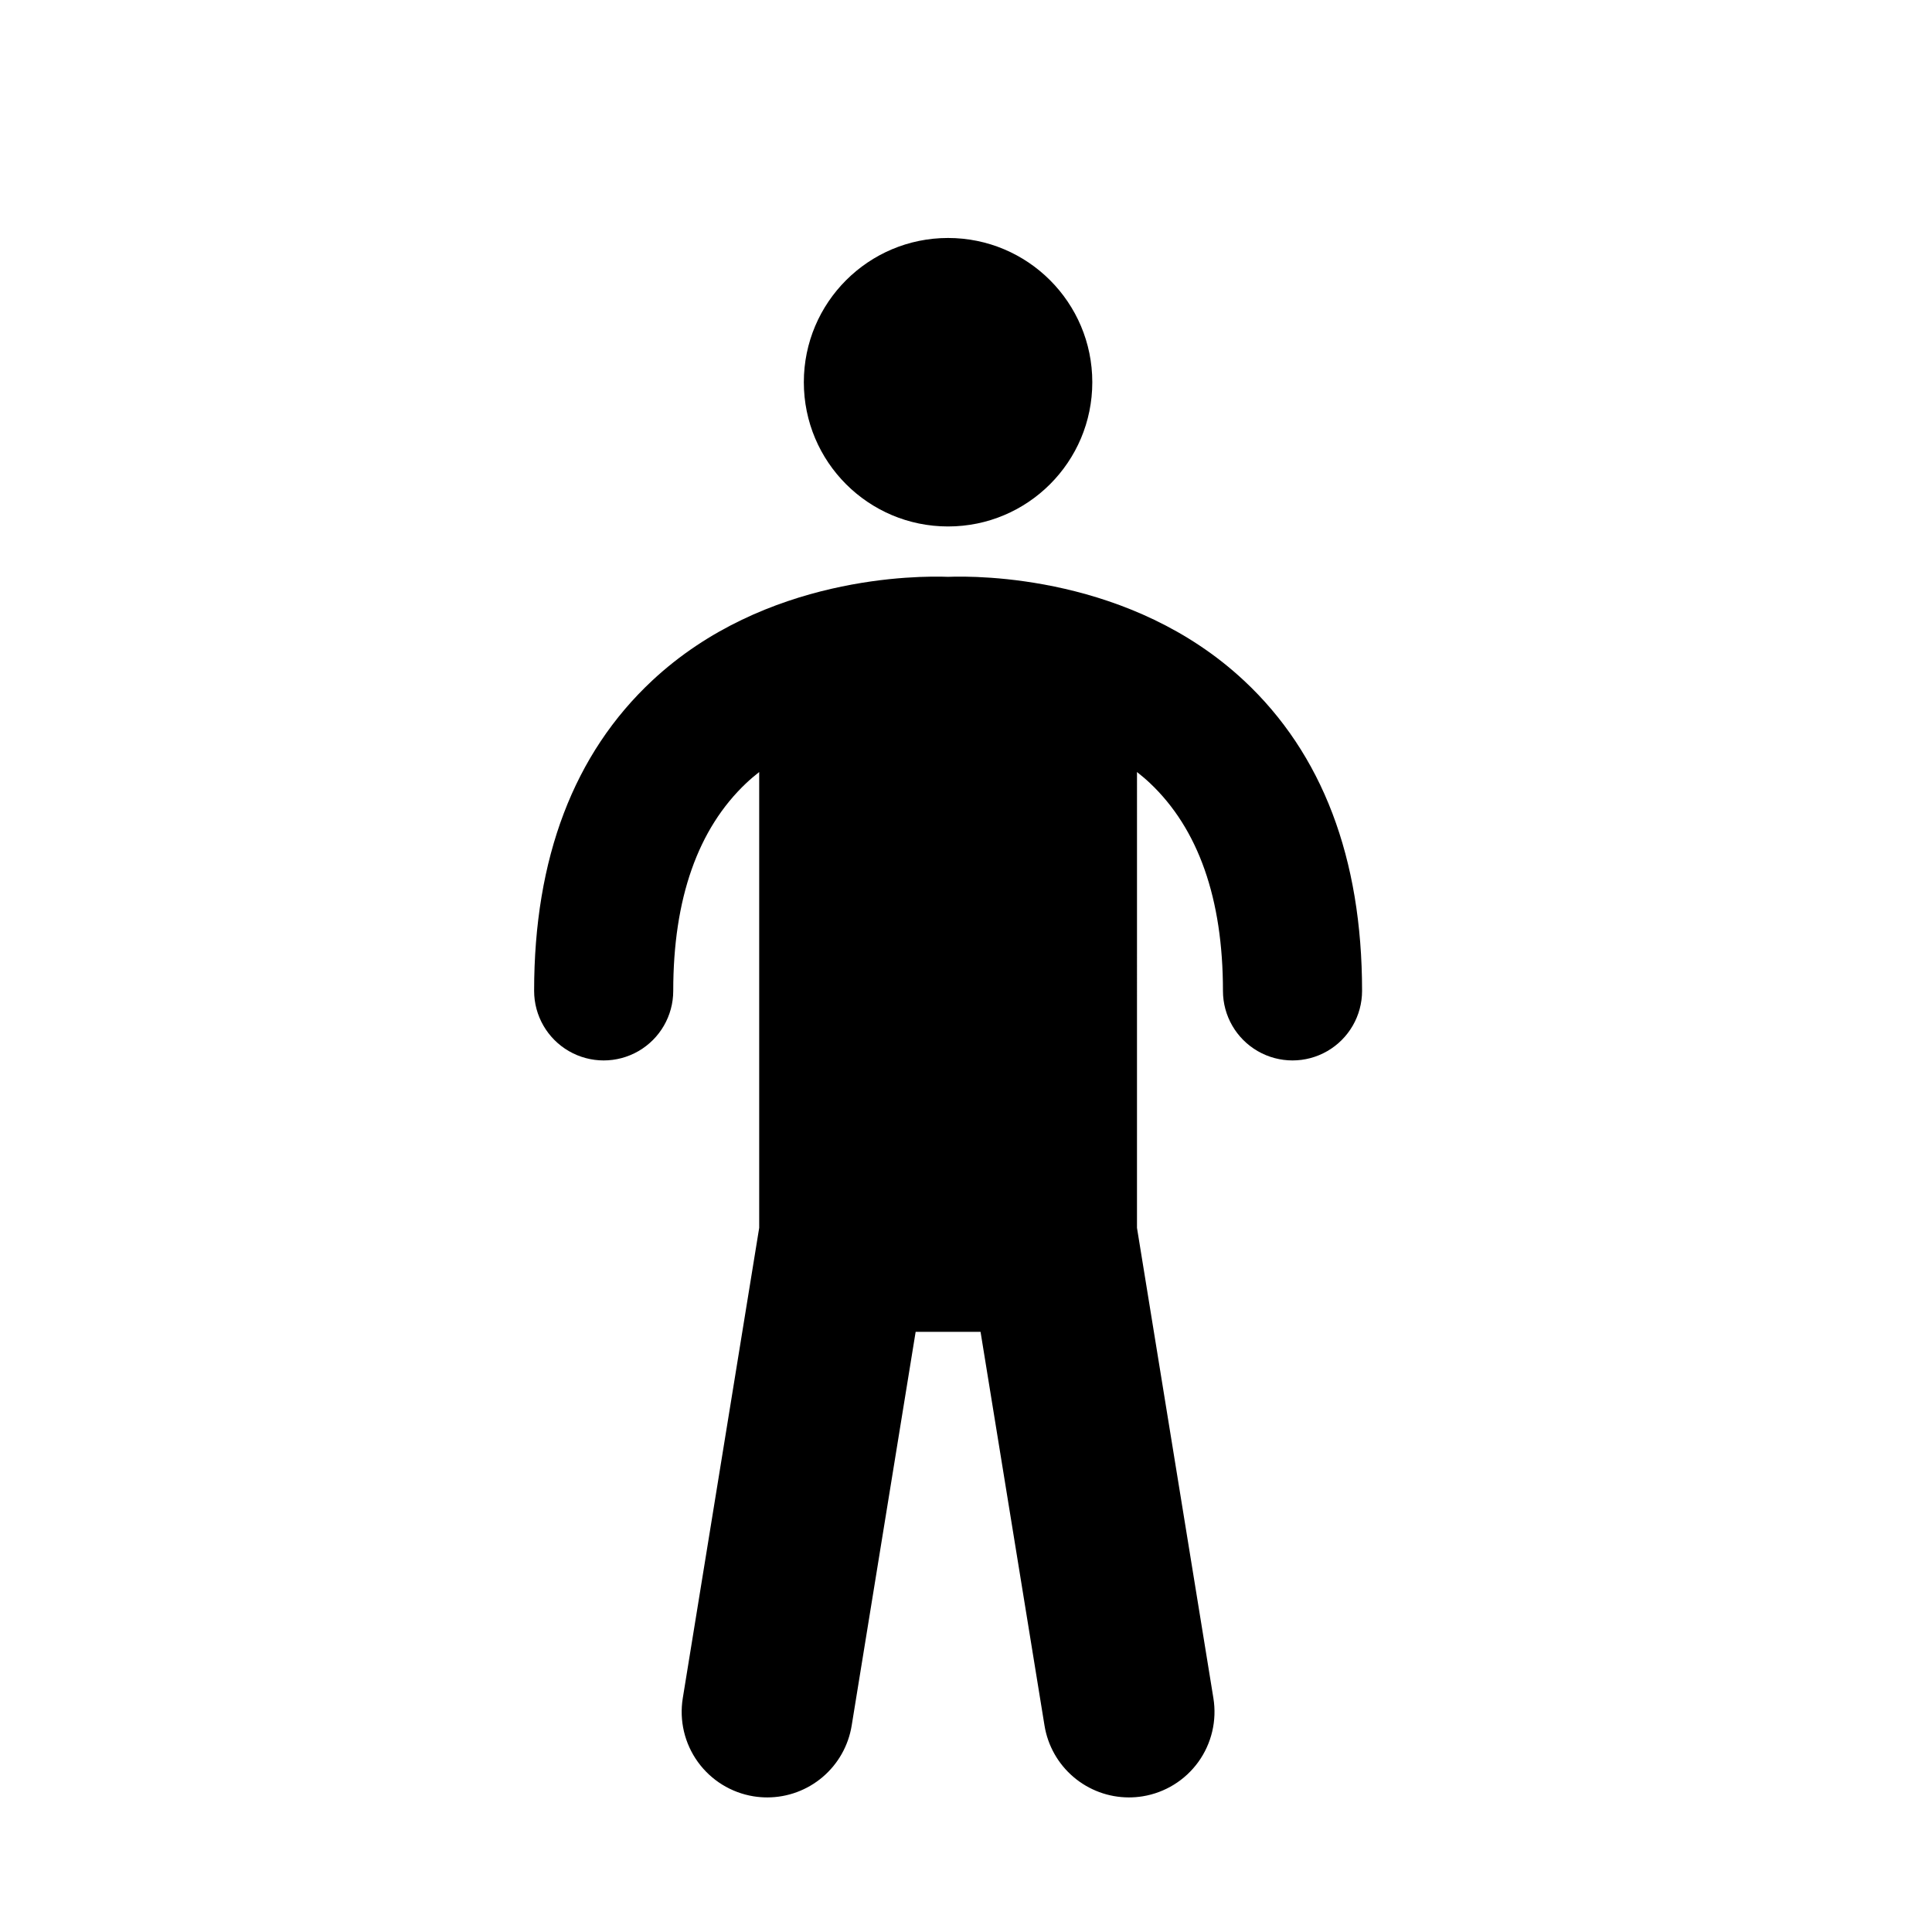 <?xml version="1.0" encoding="UTF-8"?>
<!-- Uploaded to: SVG Repo, www.svgrepo.com, Generator: SVG Repo Mixer Tools -->
<svg fill="#000000" width="800px" height="800px" version="1.1" viewBox="144 144 512 512" xmlns="http://www.w3.org/2000/svg">
 <g>
  <path d="m433.47 245.29c0 21.113-17.113 38.227-38.223 38.227s-38.223-17.113-38.223-38.227c0-21.109 17.113-38.223 38.223-38.223s38.223 17.113 38.223 38.223"/>
  <path d="m473.65 324.35c-29.879-27.875-70.555-27.785-78.398-27.484-7.852-0.301-48.523-0.395-78.398 27.484-20.773 19.383-31.305 47.051-31.305 82.242 0 6.586 3.512 12.672 9.215 15.965 5.703 3.293 12.73 3.293 18.434 0 5.703-3.293 9.219-9.379 9.219-15.965 0-24.434 6.523-42.973 19.391-55.102 1.098-1.035 2.234-1.977 3.387-2.894v120.8l-20.25 124.63c-0.965 5.934 0.469 12.012 3.984 16.891 3.516 4.875 8.824 8.16 14.758 9.125 1.211 0.195 2.438 0.293 3.664 0.293 5.379-0.008 10.578-1.926 14.672-5.414 4.094-3.484 6.816-8.316 7.68-13.621l16.953-104.35h17.199l16.953 104.35c0.863 5.305 3.582 10.137 7.68 13.621 4.094 3.488 9.293 5.406 14.672 5.414 1.227 0 2.449-0.098 3.66-0.293 5.938-0.965 11.246-4.25 14.762-9.125 3.512-4.879 4.945-10.957 3.981-16.891l-20.25-124.63 0.004-120.8c1.152 0.918 2.293 1.859 3.387 2.894 12.867 12.129 19.391 30.668 19.391 55.102 0 6.586 3.512 12.672 9.215 15.965 5.703 3.293 12.73 3.293 18.434 0 5.703-3.293 9.219-9.379 9.219-15.965-0.004-35.191-10.535-62.859-31.309-82.242z"/>
 </g>
</svg>